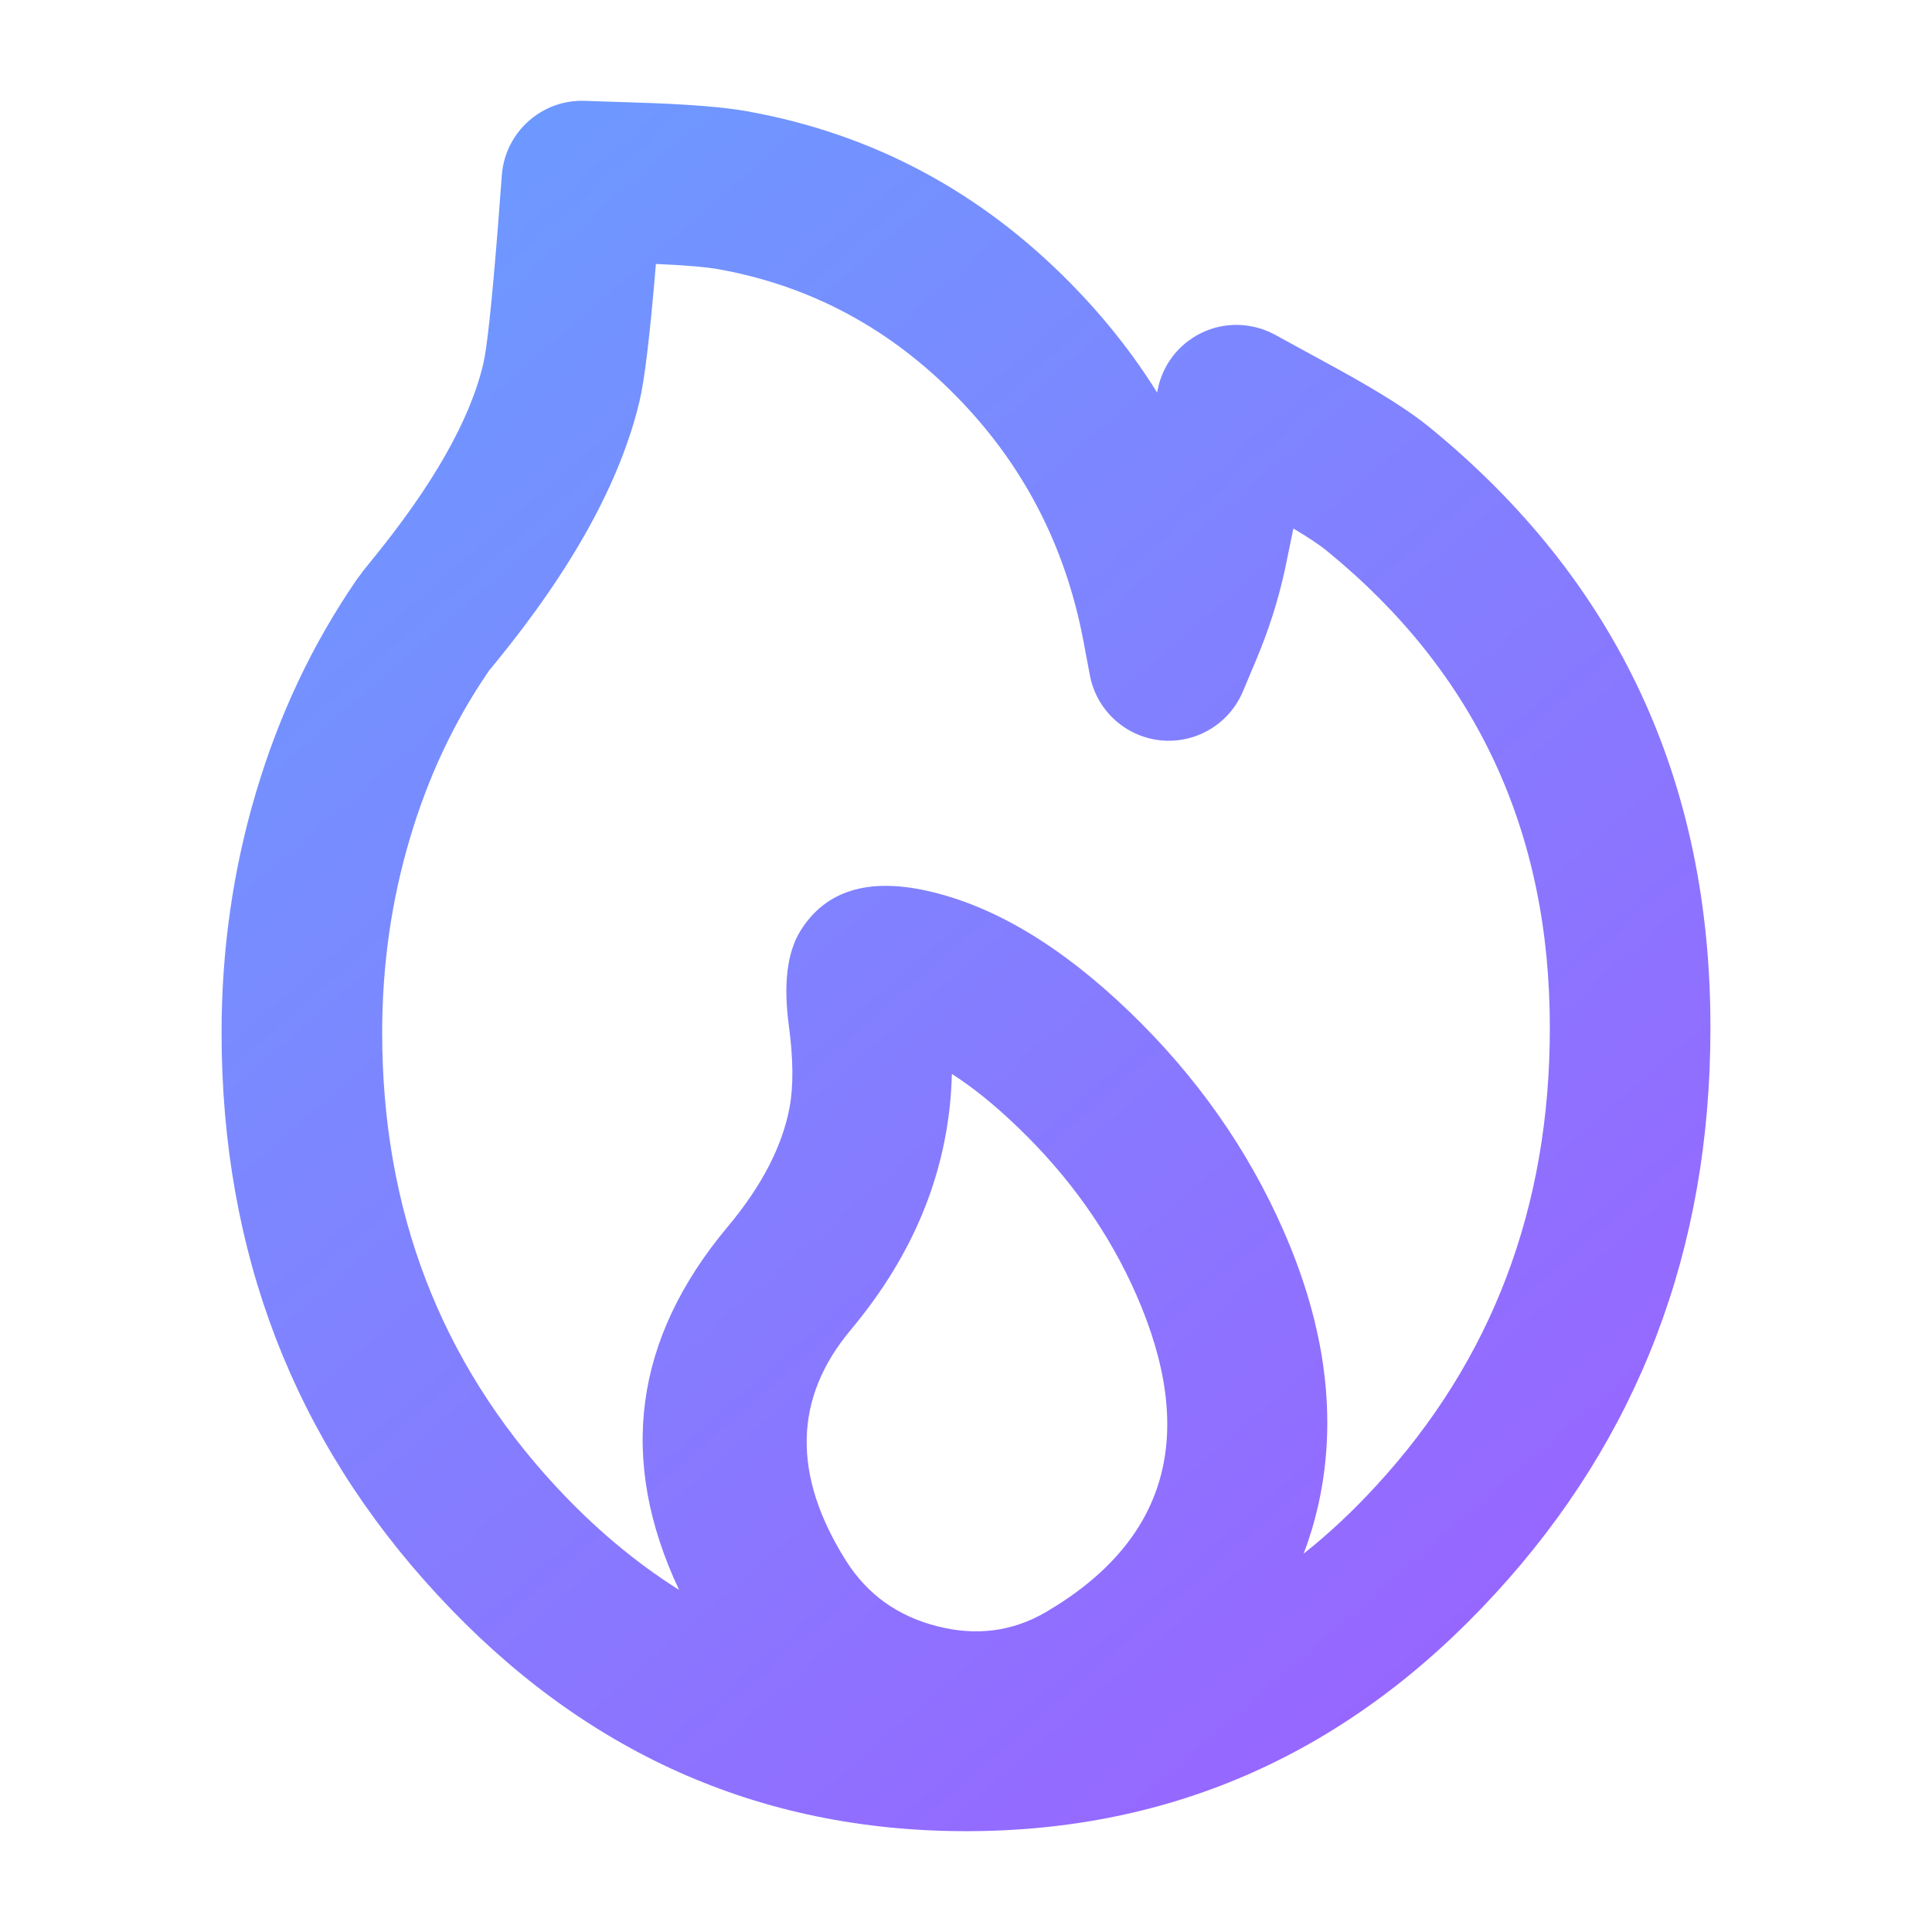 <svg xmlns="http://www.w3.org/2000/svg" xmlns:xlink="http://www.w3.org/1999/xlink" fill="none" version="1.1" width="16" height="16" viewBox="0 0 16 16"><defs><clipPath id="master_svg0_3611_67651"><rect x="0" y="0" width="16" height="16" rx="0"/></clipPath><linearGradient x1="0" y1="0" x2="0.832" y2="1.124" id="master_svg1_2300_19115"><stop offset="0%" stop-color="#689FFF" stop-opacity="1"/><stop offset="100%" stop-color="#9E5EFF" stop-opacity="1"/></linearGradient></defs><g clip-path="url(#master_svg0_3611_67651)"><g><path d="M8.001,15.165Q10.577,15.165,12.38,13.201Q14.165,11.26,14.165,8.518Q14.17,5.443,11.838,3.538Q11.597,3.34,11.071,3.052L10.559,2.772C10.5,2.74,10.437,2.717,10.371,2.704C10.011,2.631,9.661,2.864,9.588,3.224L9.583,3.251Q9.284,2.772,8.874,2.354Q7.749,1.206,6.201,0.924Q5.902,0.868,5.26,0.849L4.84,0.835C4.485,0.824,4.184,1.094,4.156,1.449L4.122,1.897Q4.048,2.825,4.002,3.014Q3.838,3.712,3.07,4.65L3.008,4.727L2.99,4.752L2.962,4.789L2.95,4.806Q2.405,5.601,2.12,6.563Q1.835,7.521,1.835,8.551Q1.835,11.276,3.623,13.208Q5.431,15.165,8.001,15.165ZM10.711,4.377Q10.903,4.491,10.992,4.565Q12.839,6.073,12.835,8.516Q12.835,10.741,11.4,12.301Q11.111,12.617,10.796,12.867Q10.871,12.671,10.918,12.461Q11.156,11.393,10.63,10.193Q10.187,9.182,9.357,8.382Q8.507,7.563,7.681,7.378Q6.939,7.212,6.63,7.707Q6.463,7.976,6.533,8.494Q6.588,8.908,6.539,9.171Q6.448,9.656,6.026,10.16Q4.861,11.551,5.624,13.167Q5.079,12.824,4.6,12.306Q3.165,10.755,3.165,8.551Q3.165,7.715,3.395,6.942Q3.619,6.185,4.041,5.567L4.052,5.551L4.105,5.487Q5.062,4.316,5.297,3.319Q5.359,3.061,5.432,2.186Q5.802,2.202,5.958,2.231Q7.094,2.438,7.923,3.285Q8.748,4.126,8.972,5.306L9.026,5.593C9.095,5.954,9.442,6.191,9.803,6.123C10.023,6.081,10.206,5.933,10.293,5.727L10.405,5.46Q10.559,5.095,10.642,4.713L10.711,4.377ZM7.883,8.894Q7.854,10.049,7.045,11.014Q6.335,11.862,7.008,12.928Q7.271,13.343,7.762,13.468Q8.248,13.592,8.661,13.351Q10.173,12.465,9.412,10.726Q9.075,9.957,8.434,9.34Q8.144,9.06,7.883,8.894Z" fill-rule="evenodd" fill="url(#master_svg1_2300_19115)" fill-opacity="1"/></g></g></svg>